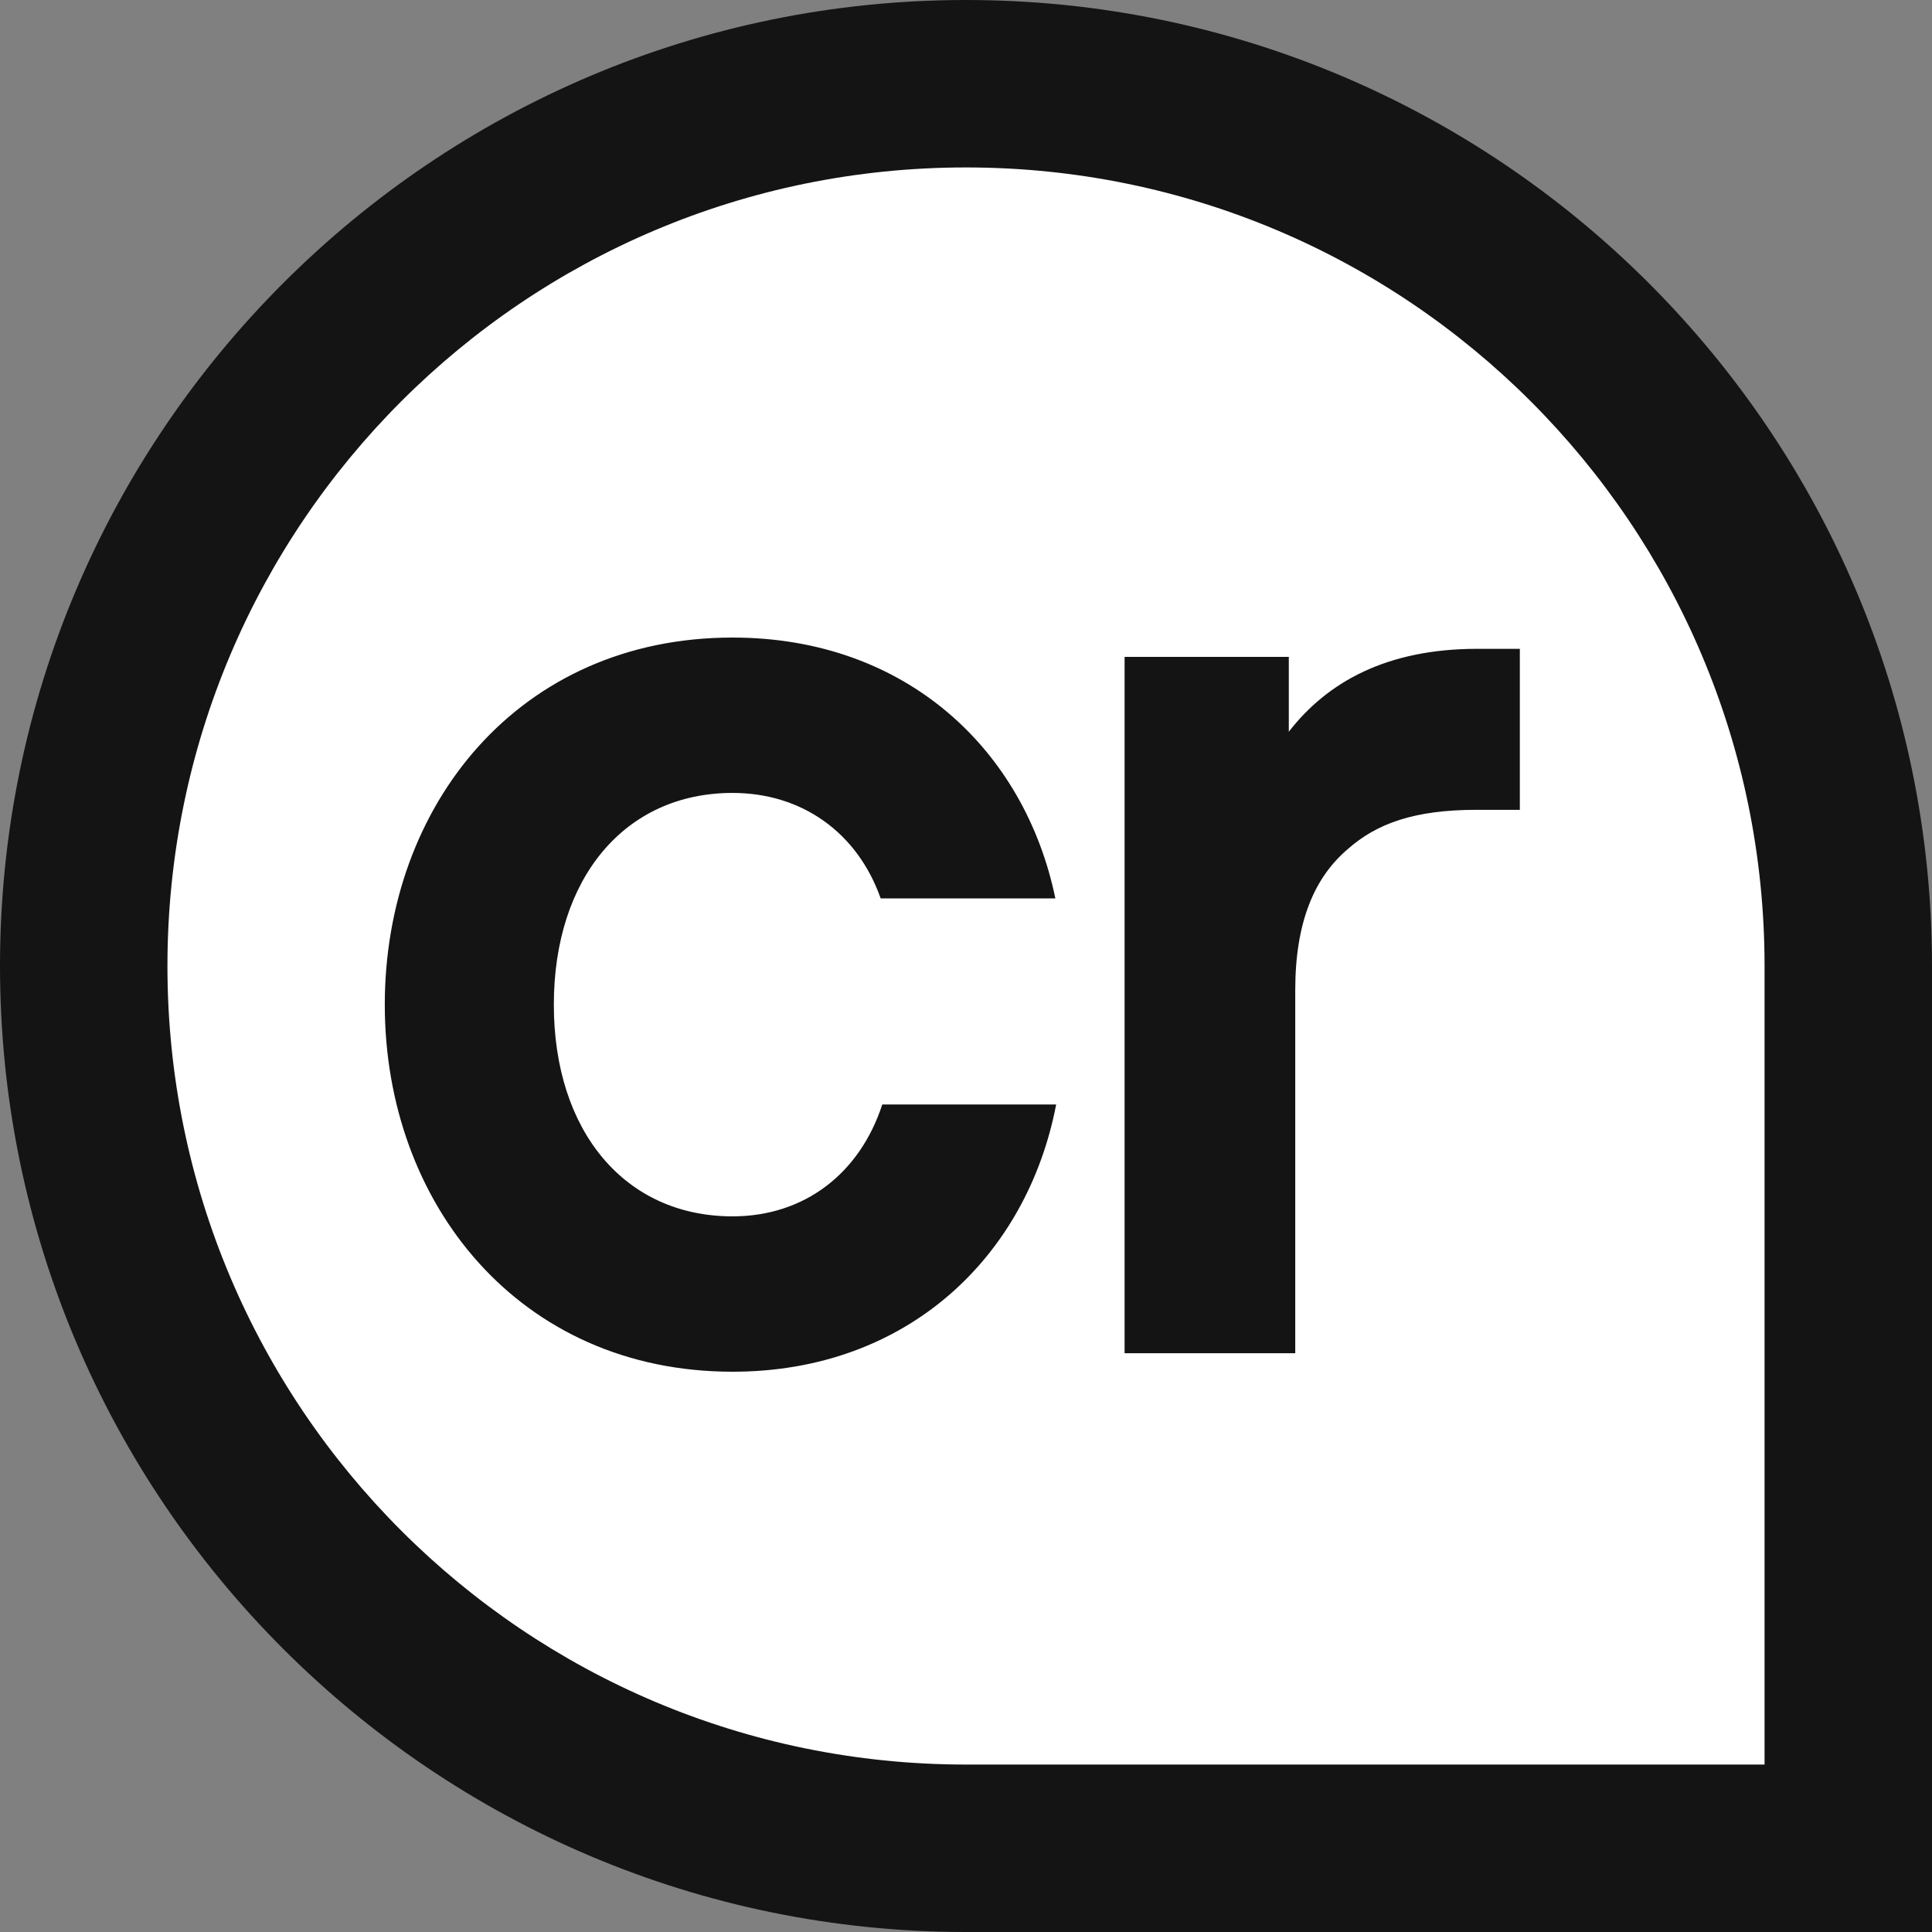 <svg xmlns="http://www.w3.org/2000/svg" viewBox="0 0 24 24" id="content-credentials-color" aria-hidden="true" role="none" data-supported-dps="24x24">
  <rect x="0" y="0" width="24" height="24" fill="#808080" stroke="none"/>
  <path d="M1.25 12C1.25 6.06 6.06 1.25 12 1.25S22.75 6.06 22.75 12v10.75H12C6.06 22.75 1.25 17.94 1.25 12z" fill="#fff"/>
  <path d="M21.92 12v9.92H12c-5.48 0-9.92-4.44-9.92-9.92S6.52 2.08 12 2.08s9.92 4.44 9.92 9.92zM0 12C0 5.38 5.38 0 12 0s12 5.38 12 12v12H12C5.38 24 0 18.62 0 12zm4.78.48c0 2.47 1.67 4.56 4.32 4.56 2.18 0 3.66-1.44 4.02-3.32h-2.16c-.28.86-.97 1.39-1.86 1.39-1.34 0-2.22-1.06-2.22-2.63s.88-2.63 2.22-2.63c.86 0 1.55.49 1.84 1.31h2.17c-.38-1.84-1.85-3.24-4.01-3.24-2.66 0-4.32 2.09-4.32 4.56zm11.23-4.32h-2.04v8.65h2.12V12.3c0-.85.24-1.4.65-1.75.36-.32.83-.49 1.6-.49h.54v-2h-.53c-1.12 0-1.86.41-2.34 1.03v-.94.01z" fill="#141414" fill-rule="evenodd"/>
</svg>
